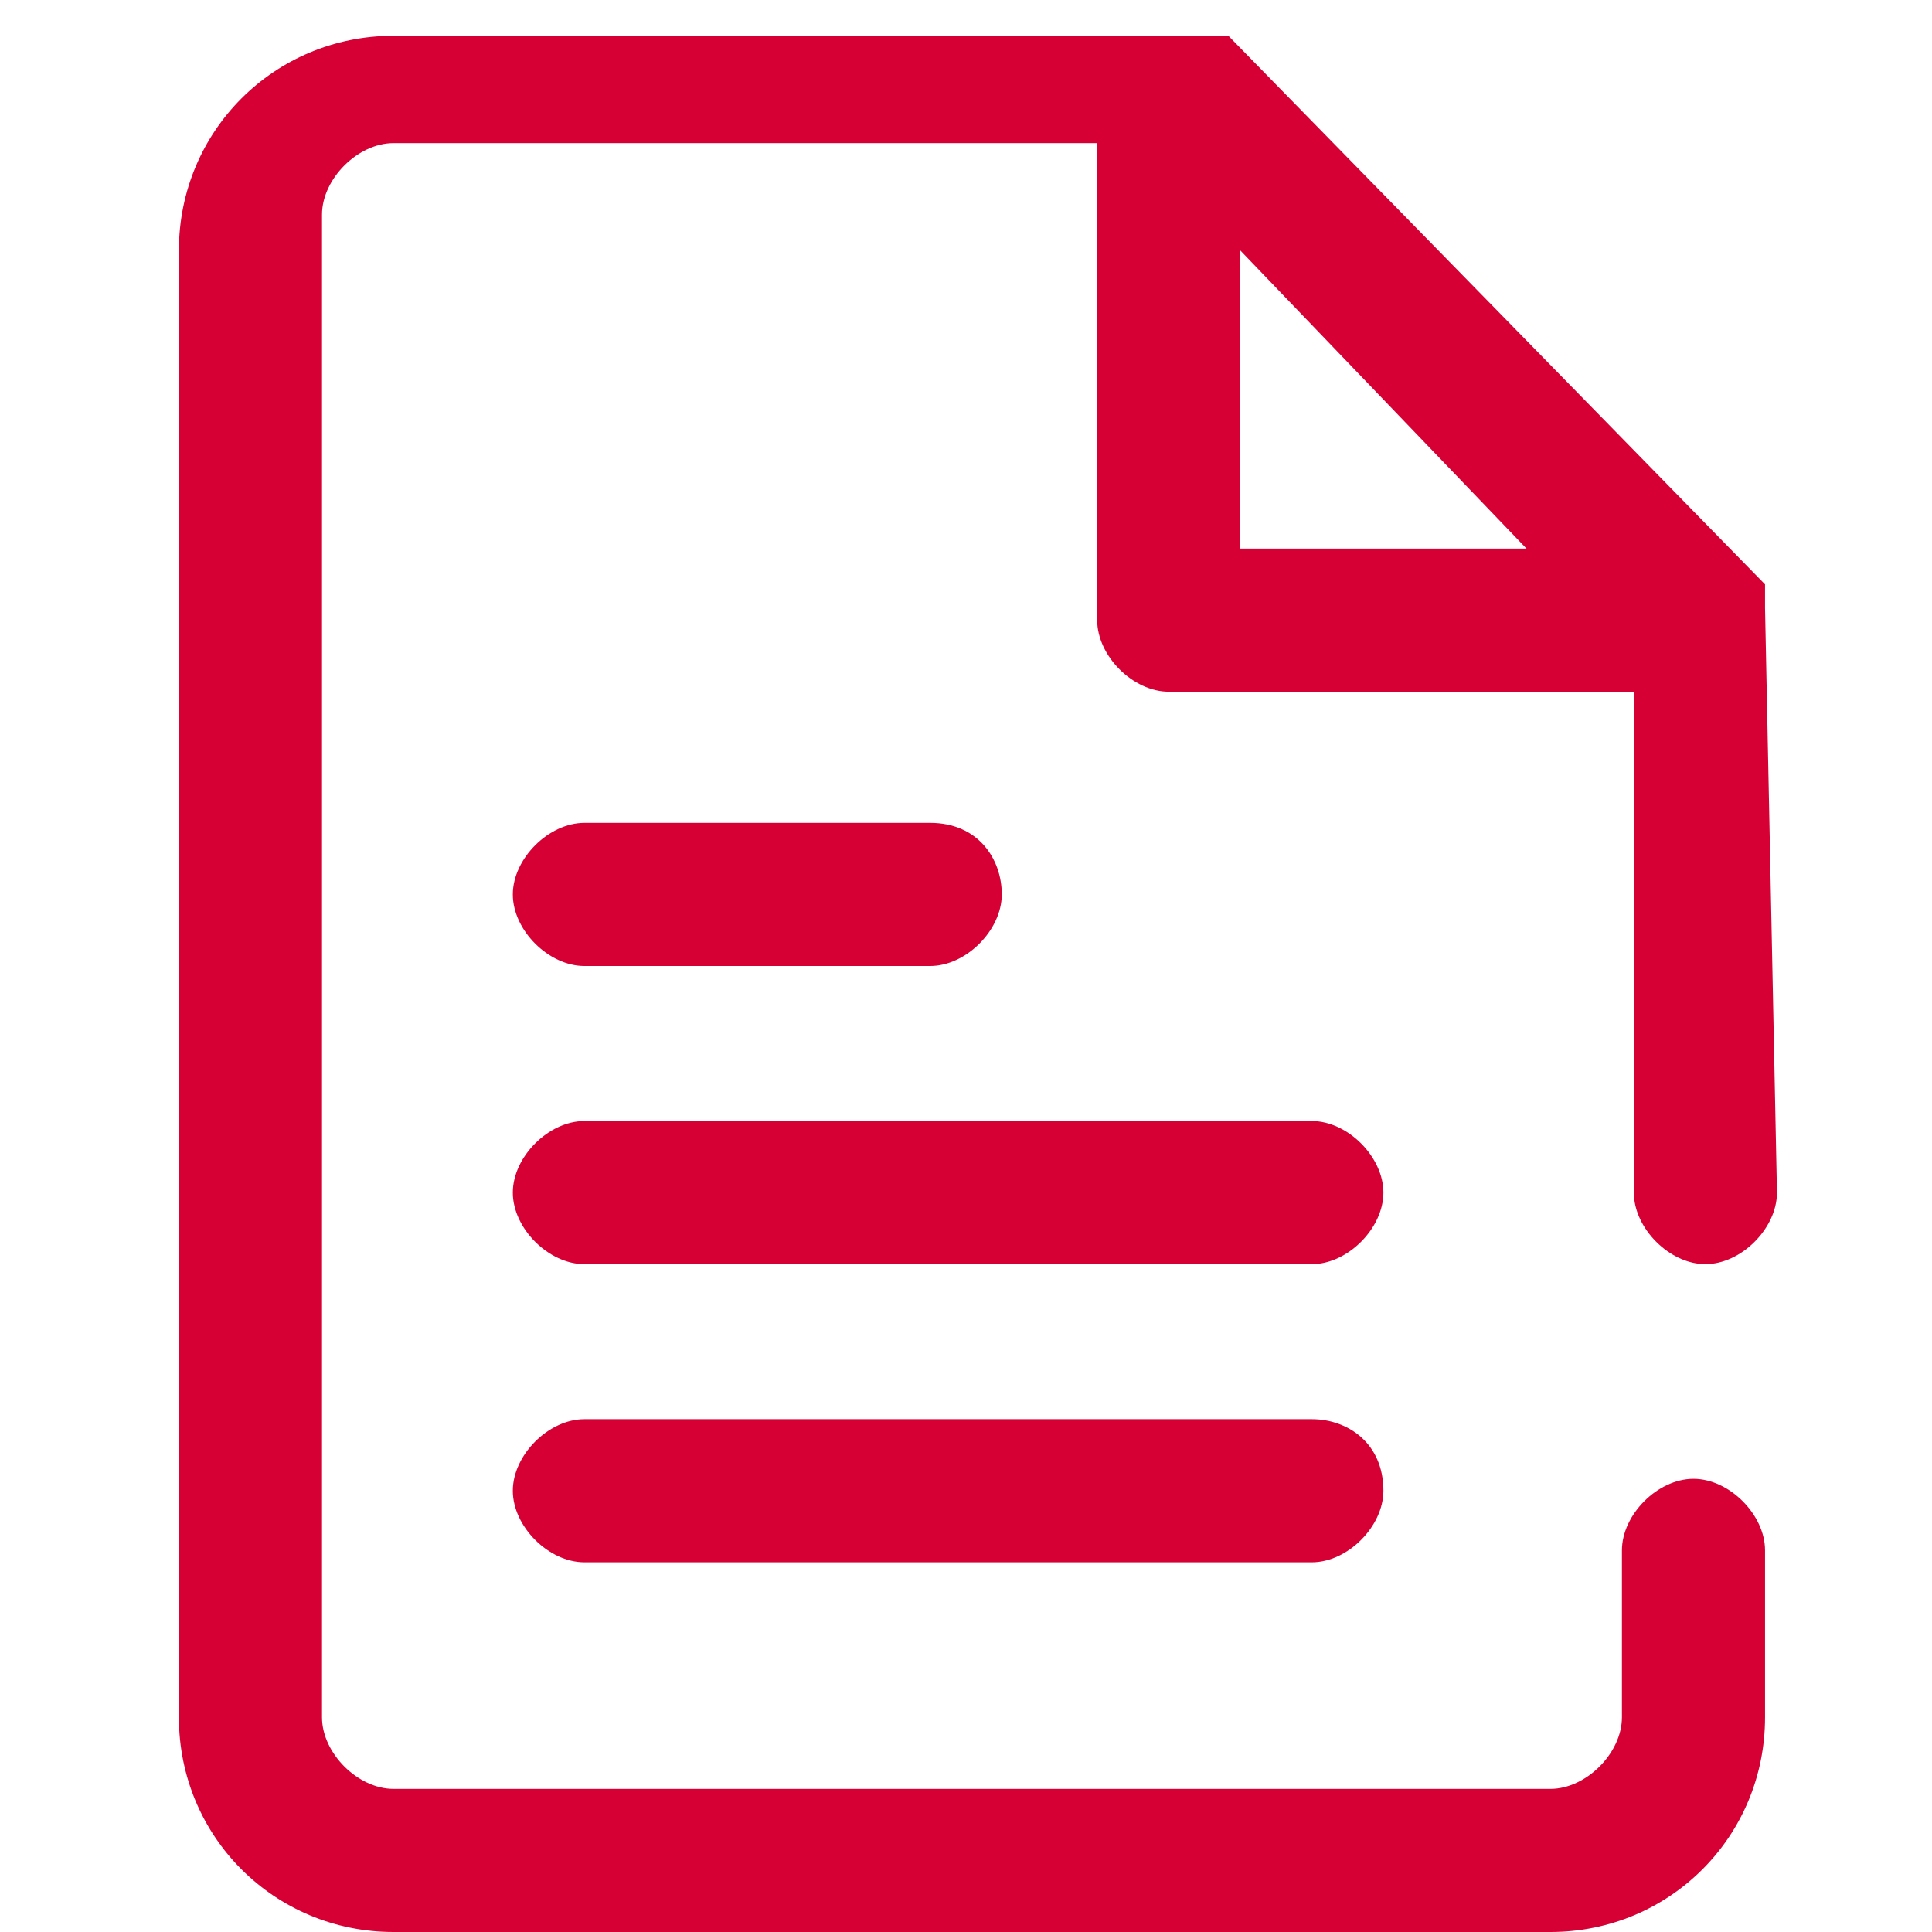<?xml version="1.0" standalone="no"?><!DOCTYPE svg PUBLIC "-//W3C//DTD SVG 1.1//EN" "http://www.w3.org/Graphics/SVG/1.1/DTD/svg11.dtd"><svg t="1758783793747" class="icon" viewBox="0 0 1024 1024" version="1.1" xmlns="http://www.w3.org/2000/svg" p-id="6968" width="24" height="24" xmlns:xlink="http://www.w3.org/1999/xlink"><path d="M695.309 594.173H309.728c-18.963 0-37.926 18.963-37.926 37.926s18.963 37.926 37.926 37.926h385.58c18.963 0 37.926-18.963 37.926-37.926s-18.963-37.926-37.926-37.926zM309.728 512h183.309c18.963 0 37.926-18.963 37.926-37.926s-12.642-37.926-37.926-37.926H309.728c-18.963 0-37.926 18.963-37.926 37.926s18.963 37.926 37.926 37.926z m385.58 240.198H309.728c-18.963 0-37.926 18.963-37.926 37.926s18.963 37.926 37.926 37.926h385.58c18.963 0 37.926-18.963 37.926-37.926 0-25.284-18.963-37.926-37.926-37.926z" p-id="6969" fill="#d70035"></path><path d="M935.506 322.37V316.049v-6.321L651.062 18.963h-6.321H208.593c-63.21 0-113.778 50.568-113.778 113.778v777.481c0 63.21 50.568 113.778 113.778 113.778h613.136c63.21 0 113.778-50.568 113.778-113.778V821.728c0-18.963-18.963-37.926-37.926-37.926s-37.926 18.963-37.926 37.926v88.494c0 18.963-18.963 37.926-37.926 37.926H208.593c-18.963 0-37.926-18.963-37.926-37.926V113.778c0-18.963 18.963-37.926 37.926-37.926h372.938v252.84c0 18.963 18.963 37.926 37.926 37.926h246.519V632.099c0 18.963 18.963 37.926 37.926 37.926s37.926-18.963 37.926-37.926l-6.321-309.728c0 6.321 0 6.321 0 0z m-278.123-31.605V132.741l151.704 158.025h-151.704z" p-id="6970" fill="#d70035"></path></svg>
